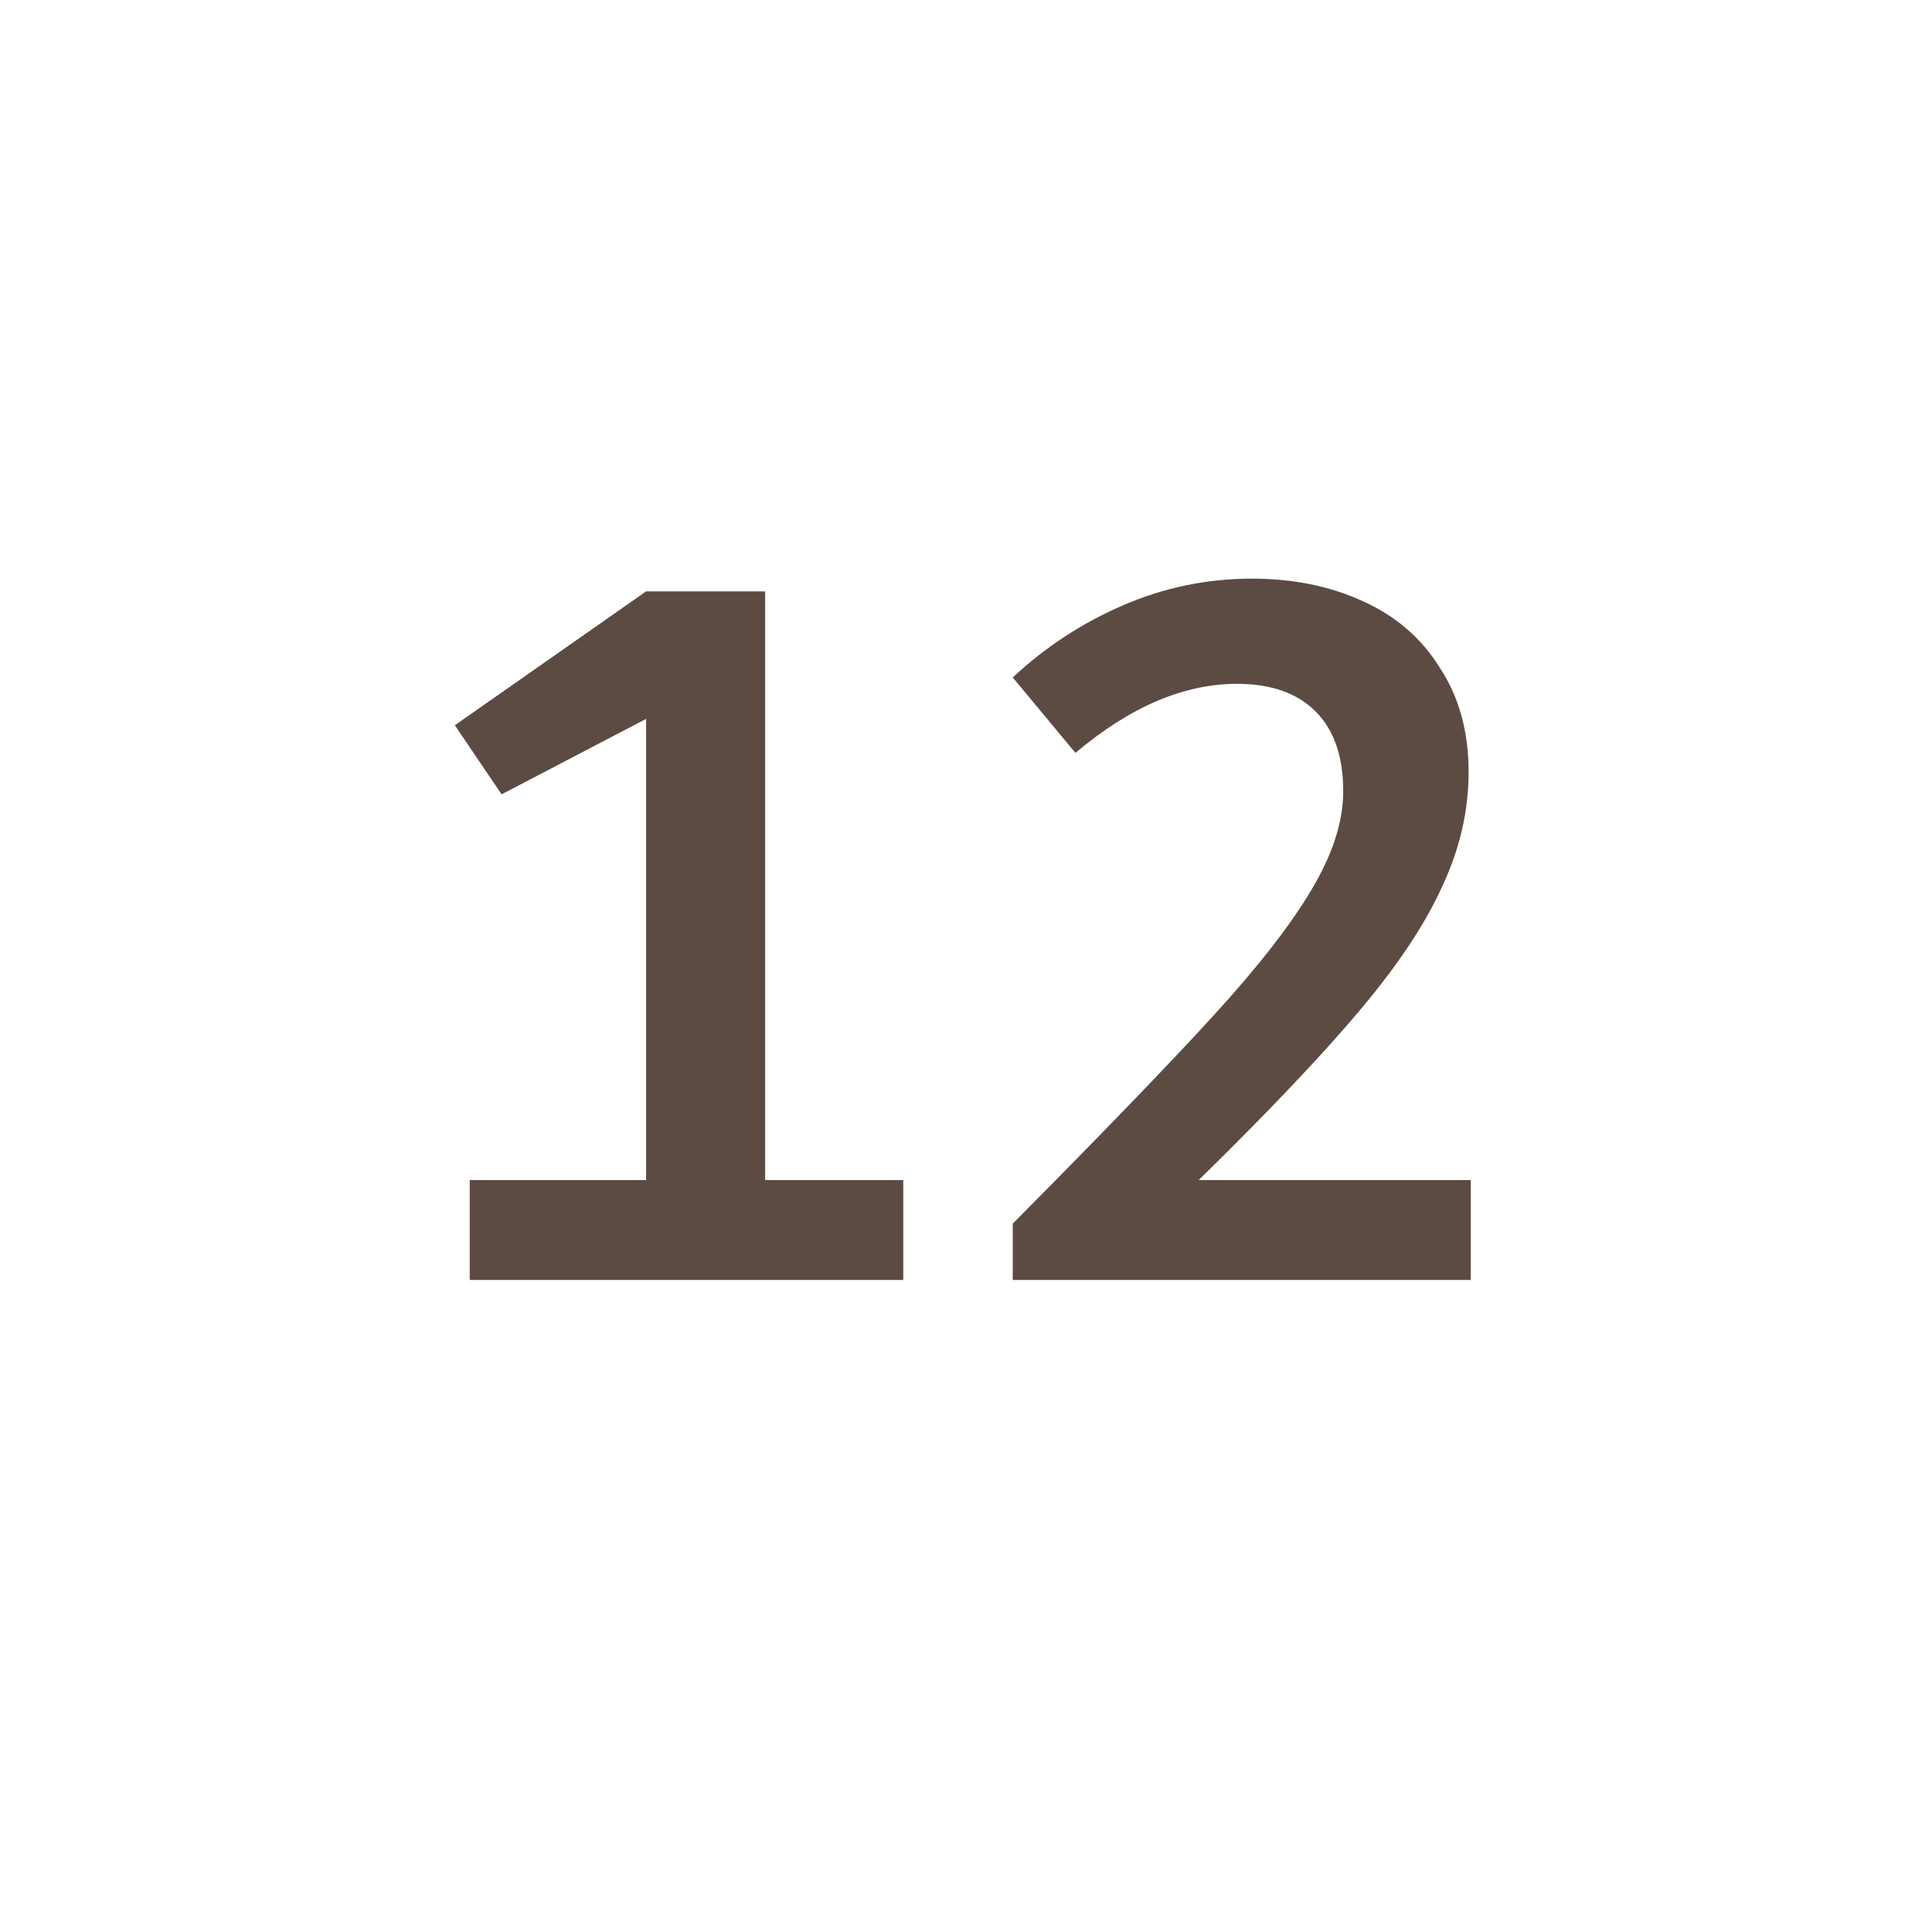 <svg width="80" height="80" viewBox="0 0 80 80" fill="none" xmlns="http://www.w3.org/2000/svg">
<rect width="80" height="80" fill="white"/>
<path d="M31.682 48.864H37.402V53H19.45V48.864H26.754V29.768L20.77 32.892L18.834 30.032L26.754 24.488H31.682V48.864ZM60.9 48.864V53H41.936V50.668C45.691 46.884 48.477 43.995 50.296 42C52.115 40.005 53.449 38.289 54.3 36.852C55.18 35.385 55.62 34.021 55.62 32.76C55.62 31.323 55.239 30.223 54.476 29.46C53.713 28.697 52.628 28.316 51.22 28.316C49.02 28.316 46.791 29.269 44.532 31.176L41.936 28.052C43.285 26.791 44.811 25.793 46.512 25.06C48.213 24.327 49.988 23.96 51.836 23.96C53.537 23.96 55.063 24.268 56.412 24.884C57.791 25.5 58.861 26.424 59.624 27.656C60.416 28.859 60.812 30.296 60.812 31.968C60.812 33.581 60.445 35.165 59.712 36.72C59.008 38.275 57.864 39.991 56.28 41.868C54.696 43.745 52.481 46.077 49.636 48.864H60.9Z" fill="#5C4B43"/>
</svg>
